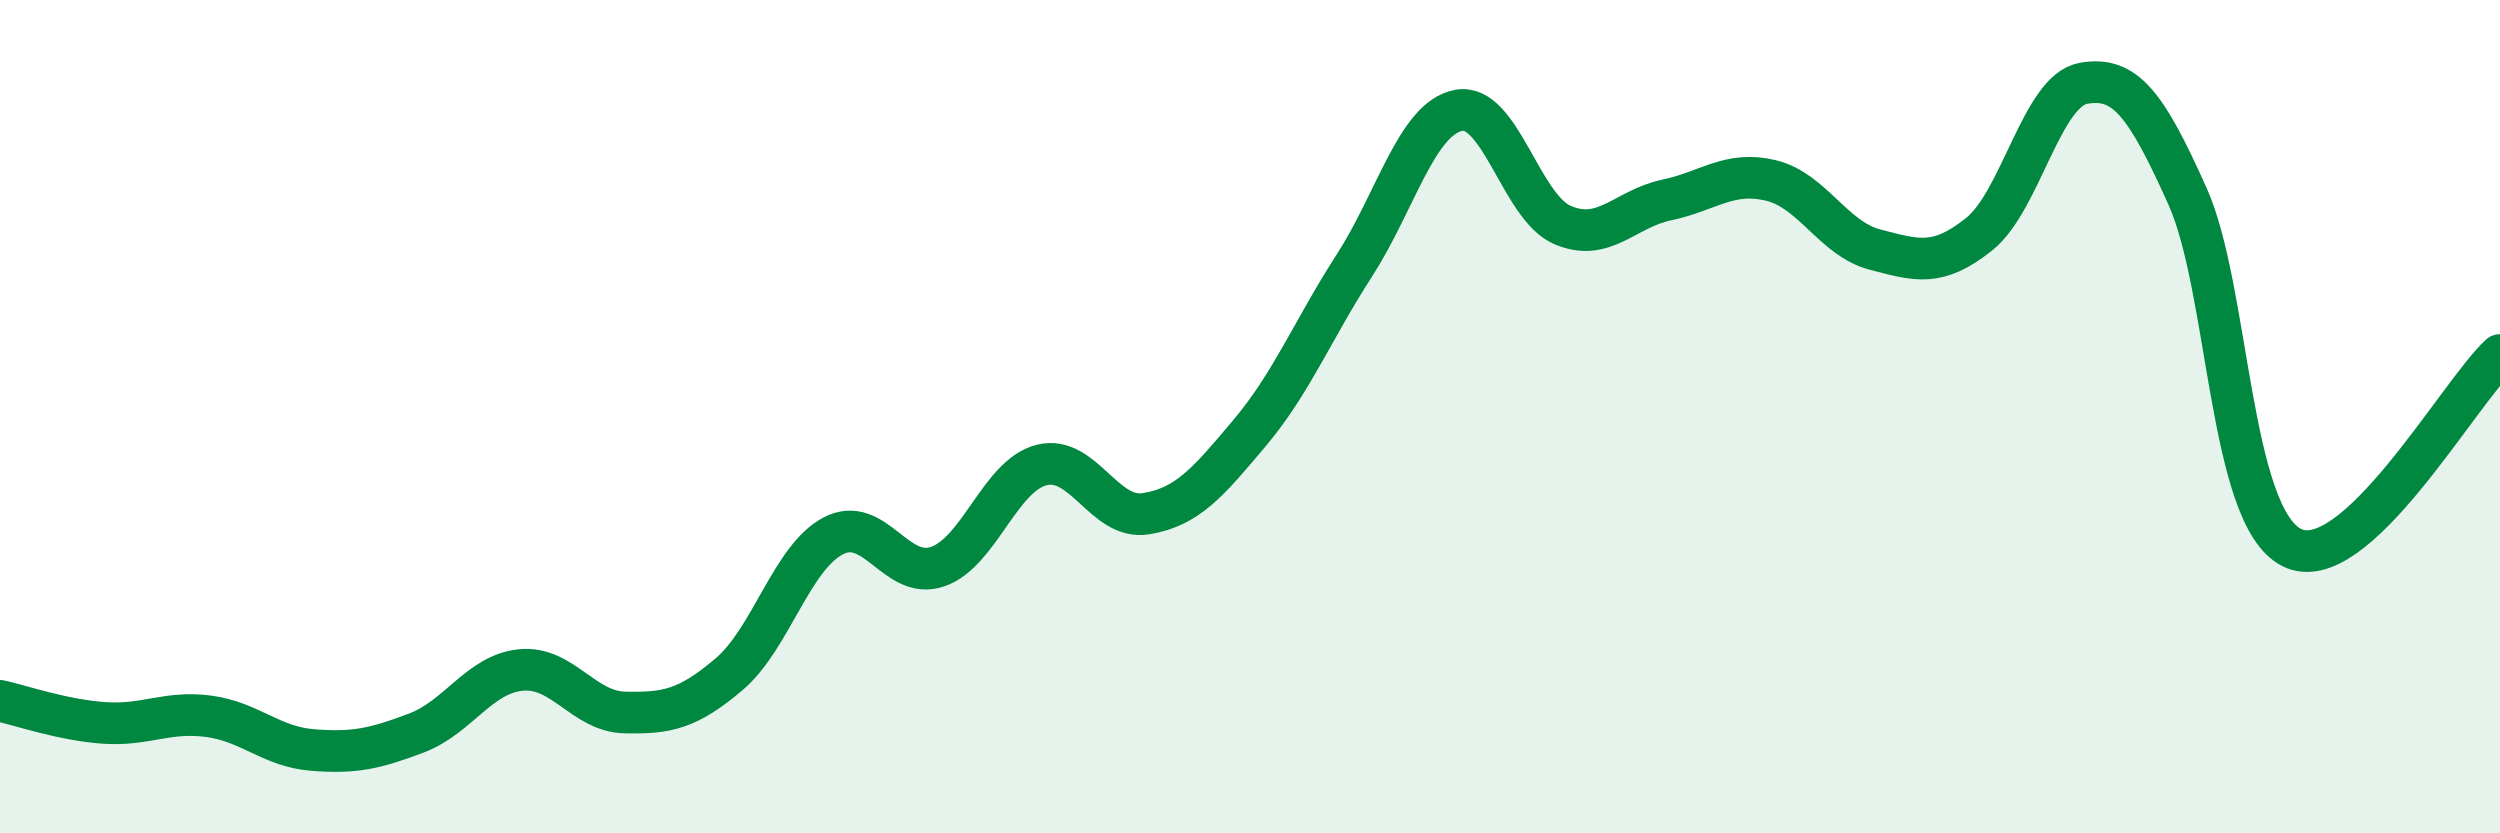 
    <svg width="60" height="20" viewBox="0 0 60 20" xmlns="http://www.w3.org/2000/svg">
      <path
        d="M 0,16.82 C 0.5,16.93 1.5,17.28 2.5,17.35 C 3.5,17.42 4,17.06 5,17.19 C 6,17.32 6.5,17.92 7.5,18 C 8.5,18.08 9,17.97 10,17.59 C 11,17.21 11.5,16.18 12.5,16.08 C 13.5,15.98 14,17.08 15,17.1 C 16,17.12 16.5,17.03 17.5,16.18 C 18.5,15.33 19,13.38 20,12.86 C 21,12.34 21.5,13.94 22.5,13.6 C 23.5,13.26 24,11.41 25,11.16 C 26,10.91 26.5,12.49 27.5,12.33 C 28.5,12.17 29,11.57 30,10.38 C 31,9.19 31.5,7.93 32.5,6.38 C 33.5,4.83 34,2.85 35,2.65 C 36,2.45 36.5,4.97 37.5,5.4 C 38.5,5.83 39,5.01 40,4.8 C 41,4.59 41.5,4.09 42.5,4.33 C 43.5,4.57 44,5.73 45,5.99 C 46,6.25 46.5,6.42 47.5,5.62 C 48.5,4.82 49,2.18 50,2 C 51,1.82 51.5,2.48 52.5,4.71 C 53.5,6.94 53.5,12.38 55,13.14 C 56.5,13.9 59,9.44 60,8.52L60 20L0 20Z"
        fill="#008740"
        opacity="0.1"
        stroke-linecap="round"
        stroke-linejoin="round"
      />
      <path
        d="M 0,16.82 C 0.5,16.93 1.5,17.28 2.5,17.35 C 3.5,17.42 4,17.06 5,17.19 C 6,17.32 6.5,17.92 7.5,18 C 8.5,18.08 9,17.97 10,17.59 C 11,17.21 11.5,16.18 12.5,16.08 C 13.5,15.98 14,17.08 15,17.1 C 16,17.12 16.5,17.03 17.5,16.18 C 18.5,15.33 19,13.38 20,12.86 C 21,12.34 21.5,13.94 22.5,13.6 C 23.5,13.26 24,11.41 25,11.16 C 26,10.91 26.5,12.49 27.5,12.33 C 28.5,12.17 29,11.57 30,10.38 C 31,9.19 31.5,7.93 32.5,6.38 C 33.5,4.83 34,2.85 35,2.65 C 36,2.45 36.5,4.97 37.5,5.4 C 38.5,5.83 39,5.01 40,4.8 C 41,4.59 41.5,4.09 42.5,4.33 C 43.5,4.57 44,5.73 45,5.99 C 46,6.25 46.5,6.42 47.5,5.62 C 48.5,4.82 49,2.18 50,2 C 51,1.82 51.5,2.48 52.5,4.71 C 53.5,6.94 53.5,12.38 55,13.14 C 56.5,13.9 59,9.44 60,8.52"
        stroke="#008740"
        stroke-width="1"
        fill="none"
        stroke-linecap="round"
        stroke-linejoin="round"
      />
    </svg>
  